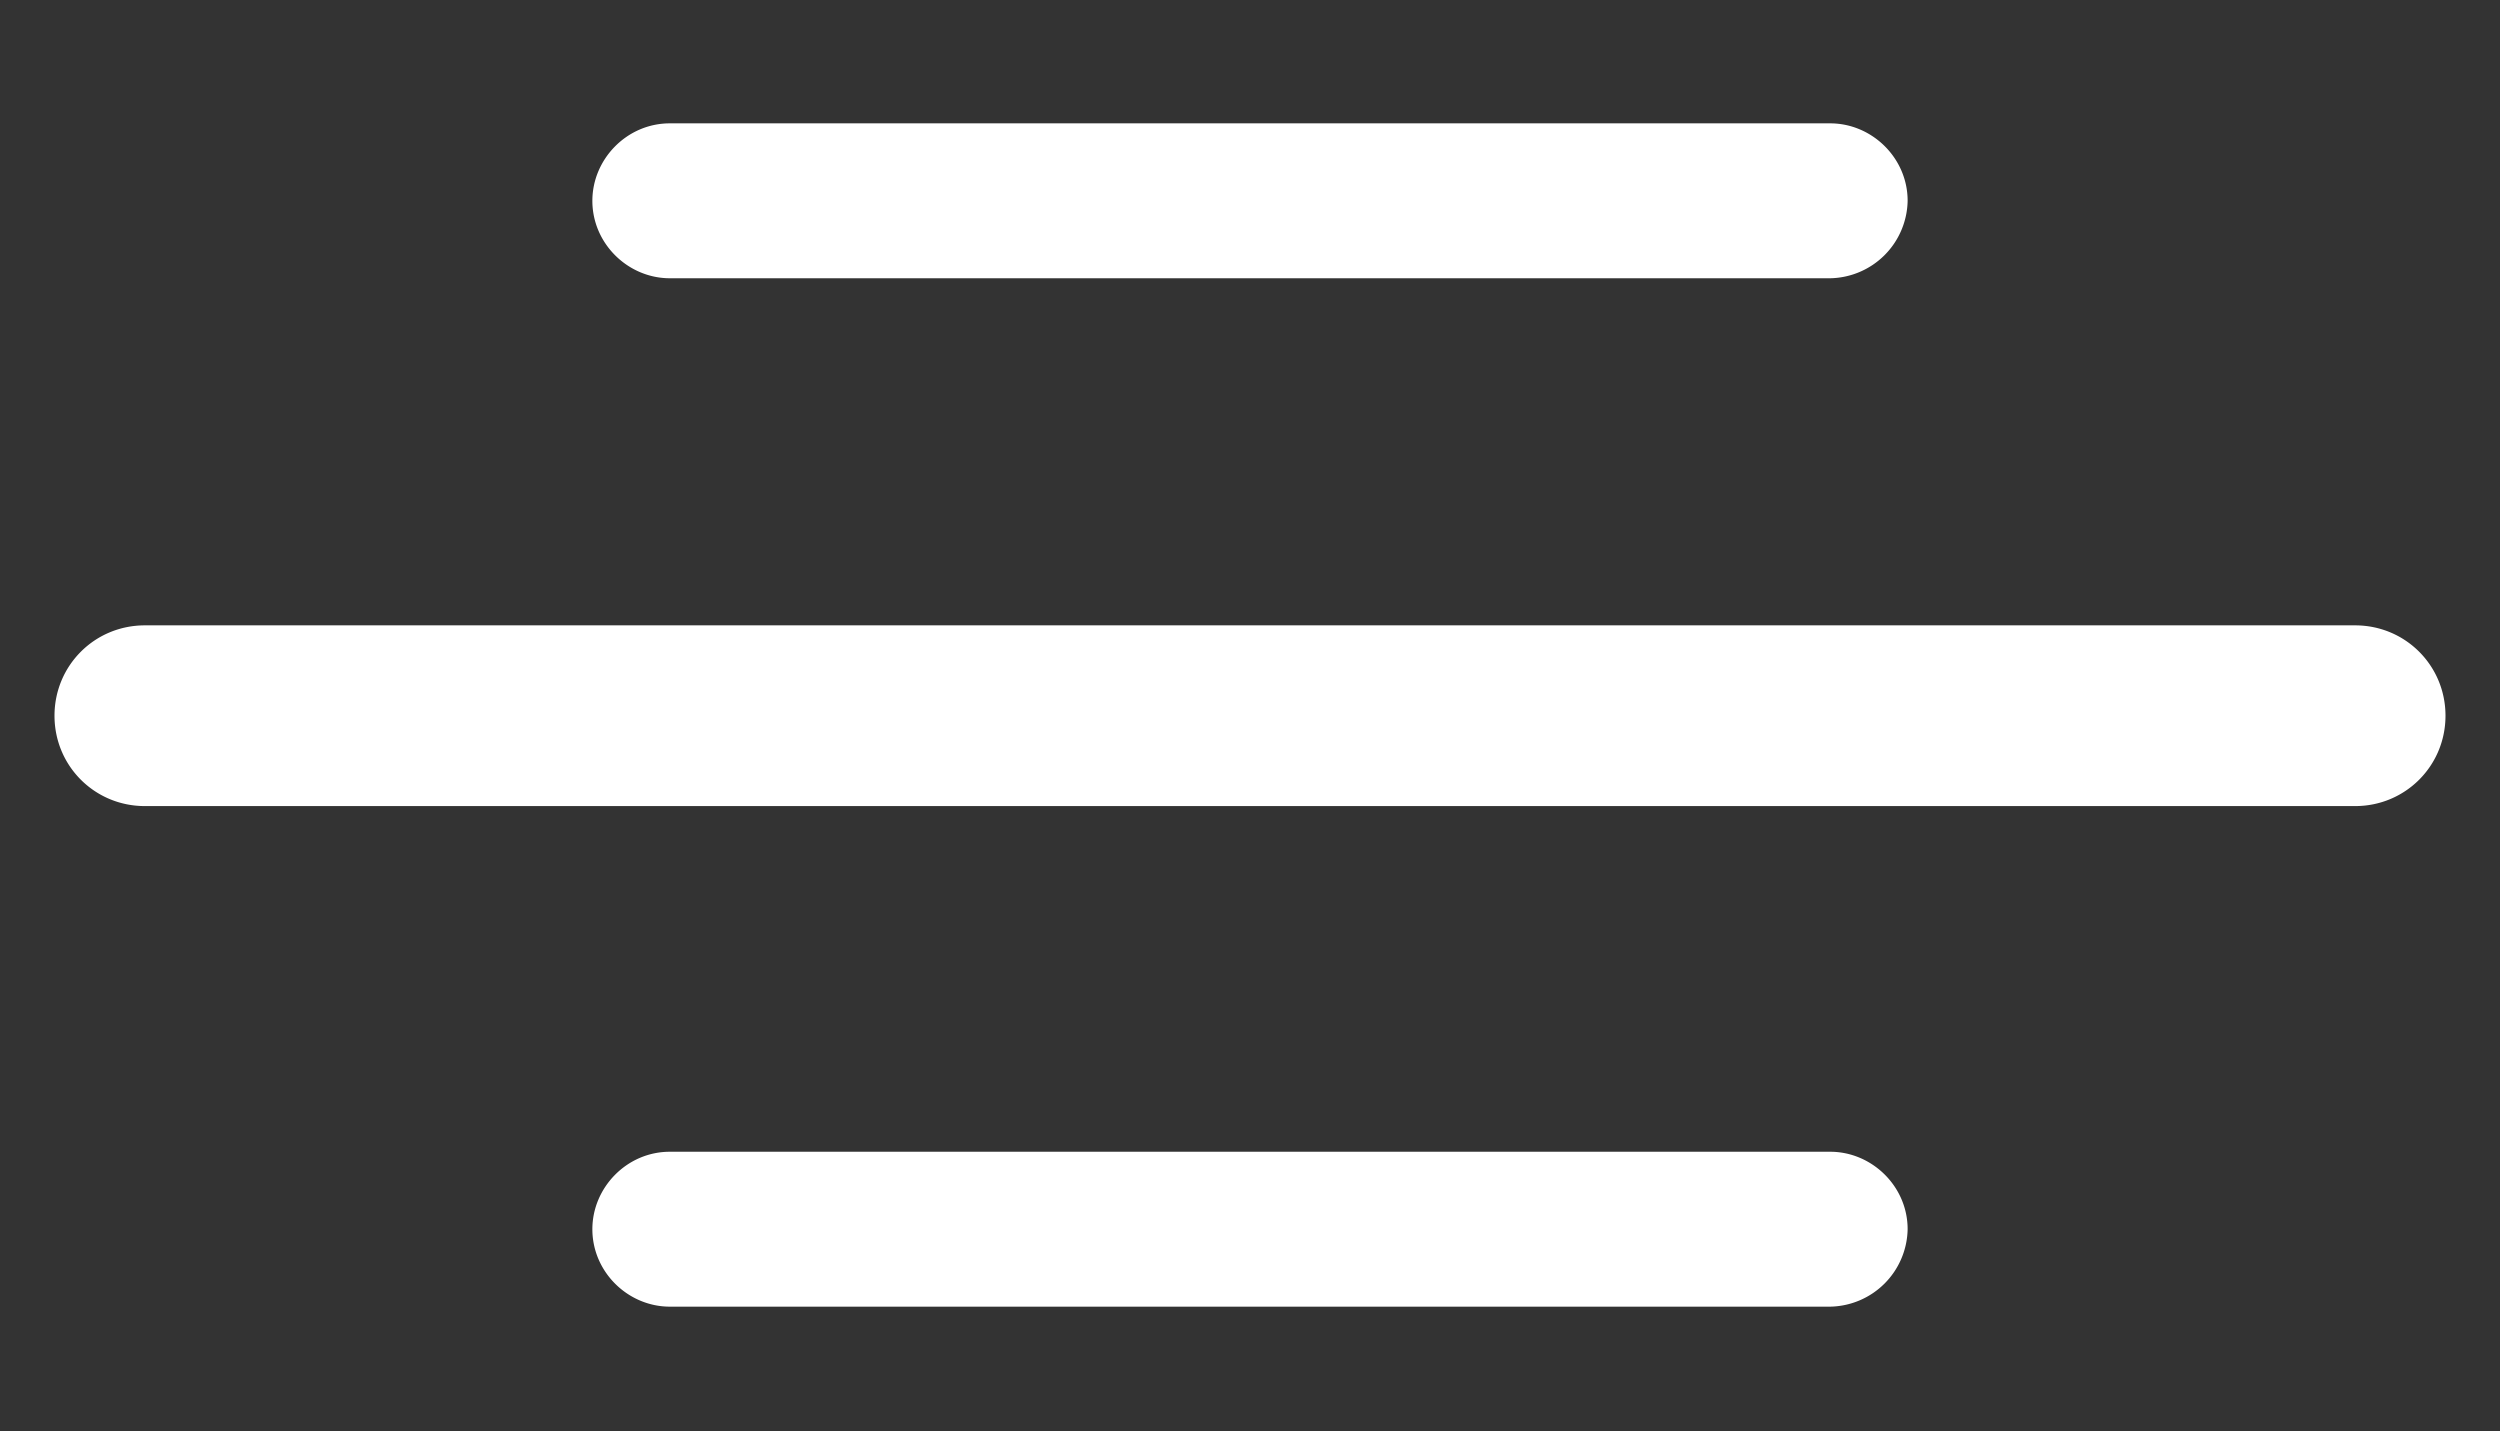 <svg version="1.1" id="Layer_1" xmlns="http://www.w3.org/2000/svg" x="0" y="0" viewBox="0 0 17.43 9.98" xml:space="preserve"><rect x="0" y="0" width="17.43" height="9.98" fill="#333333" stroke="none"/><style>.st0{fill:#fff}</style><path class="st0" d="M16.42 5.62H1.01c-.35 0-.63-.28-.63-.63s.28-.63.63-.63h15.41c.35 0 .63.28.63.63s-.28.63-.63.63zM12.76 1.94H4.67c-.29 0-.54-.24-.54-.54 0-.29.24-.54.54-.54h8.09c.29 0 .54.24.54.54a.55.55 0 01-.54.54zM12.76 9.11H4.67c-.29 0-.54-.24-.54-.54 0-.29.24-.54.54-.54h8.09c.29 0 .54.24.54.54a.55.55 0 01-.54.54z"/></svg>